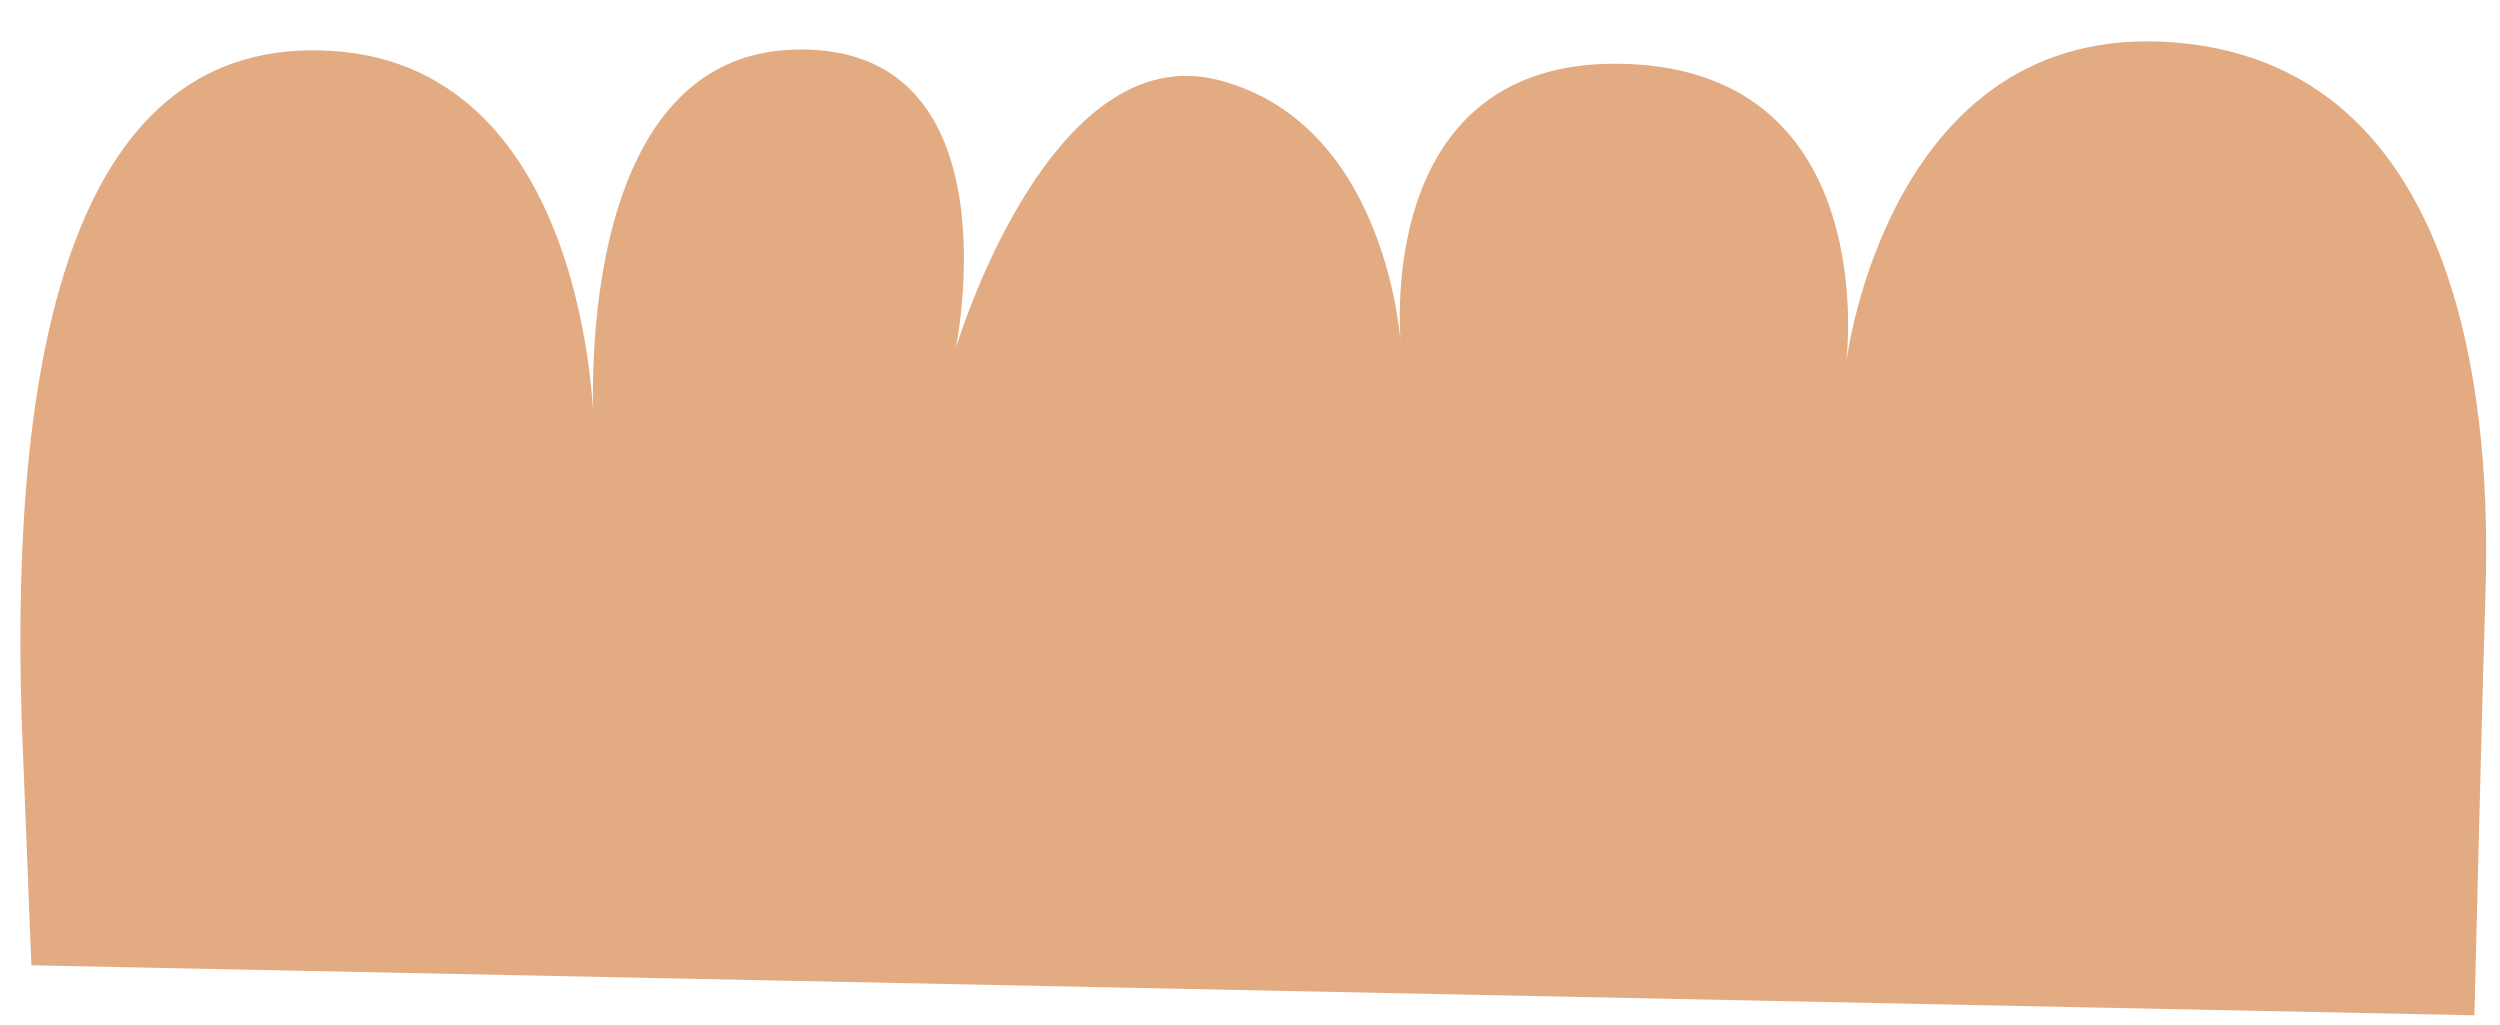 <?xml version="1.0" encoding="UTF-8"?>
<svg xmlns="http://www.w3.org/2000/svg" width="161" height="66" viewBox="0 0 161 66" fill="none">
  <path d="M2.022 62.183L1.388 46.155C0.679 22.338 4.779 2.169 21.453 3.283C38.127 4.397 38.25 27.701 38.25 27.701C38.25 27.701 36.502 3.701 51.065 3.196C65.627 2.701 61.553 22.44 61.553 22.44C61.553 22.44 67.546 2.25 78.556 5.176C89.567 8.101 90.239 22.502 90.239 22.502C90.239 22.502 88.055 3.586 104.693 4.114C121.331 4.642 118.893 23.386 118.893 23.386C118.893 23.386 121.623 0.497 140.982 2.828C160.34 5.159 160.307 30.6 160.063 38.302C159.819 46.005 159.353 65.386 159.353 65.386L2.032 62.165L2.022 62.183Z" fill="#E3AB82"></path>
</svg>
